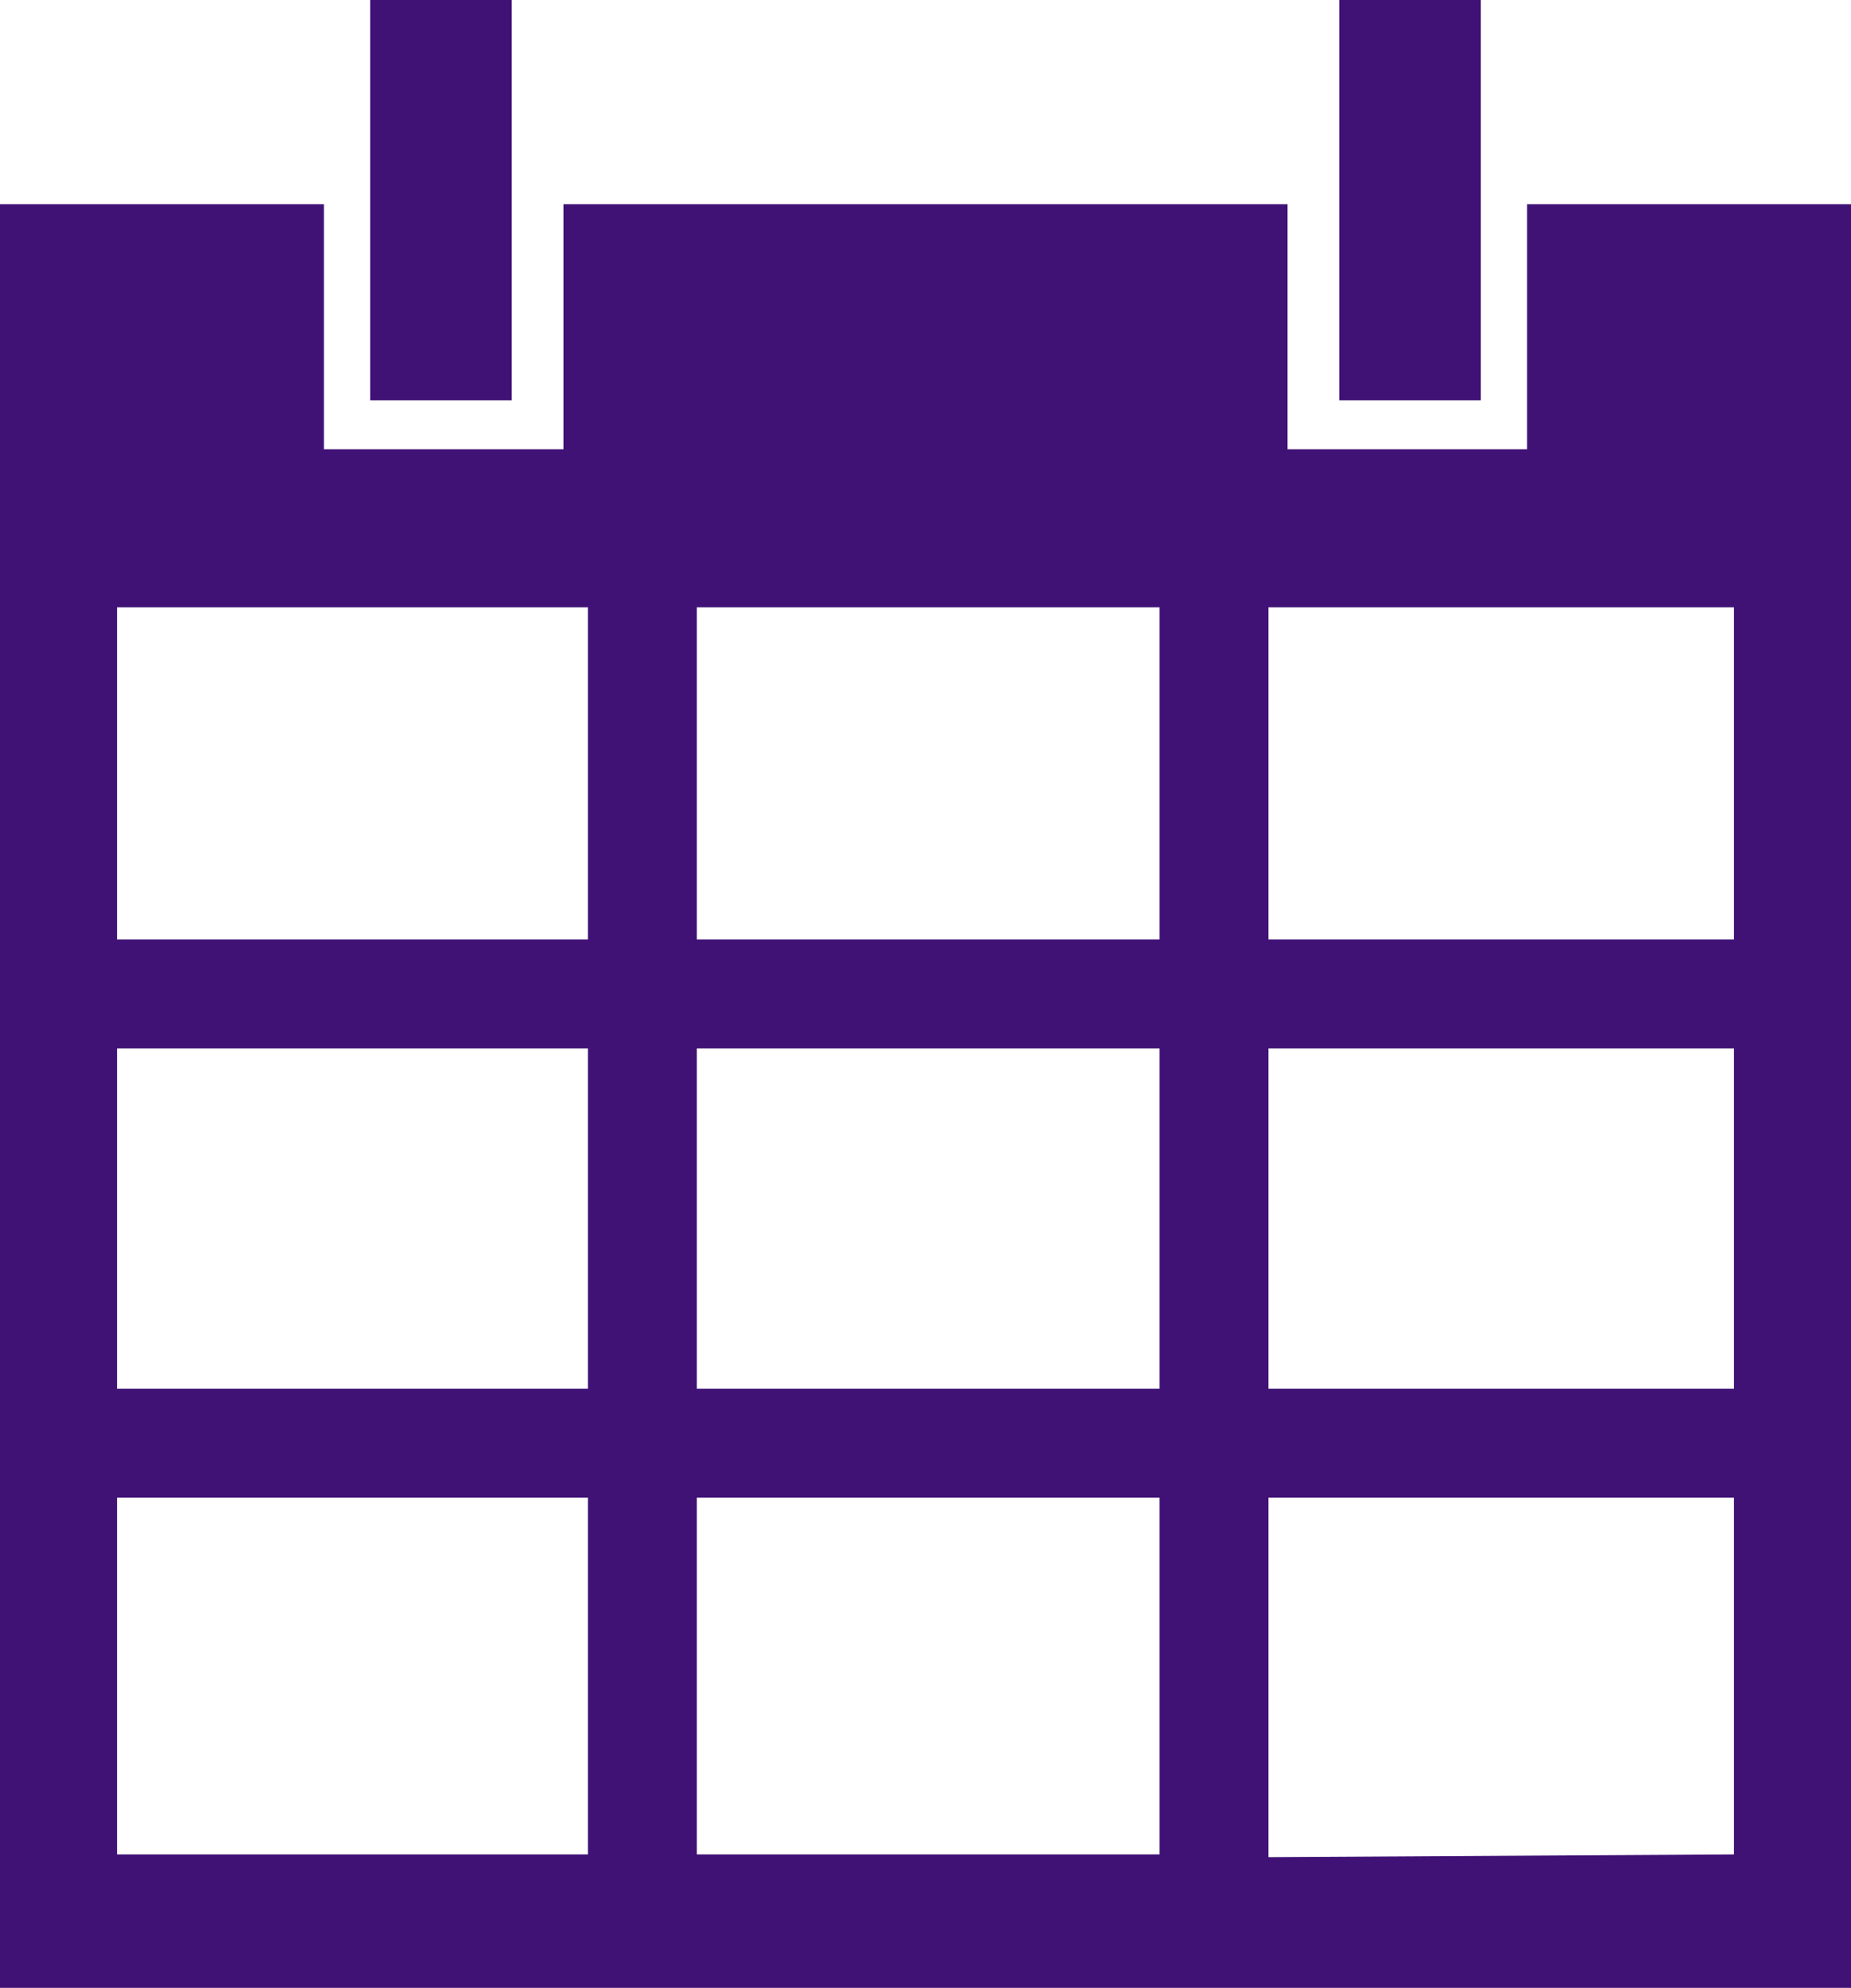 <svg xmlns="http://www.w3.org/2000/svg" width="68" height="73" viewBox="0 0 68 73">
  <g id="XARELTO_ICON_CALENDAR_PURPLE_RGB" transform="translate(0)">
    <rect id="Rectangle_548" data-name="Rectangle 548" width="5.2" height="14.7" transform="translate(49.2)" fill="#401276"/>
    <rect id="Rectangle_549" data-name="Rectangle 549" width="5.2" height="14.7" transform="translate(13.6)" fill="#401276"/>
    <path id="Path_807" data-name="Path 807" d="M56.1,7.5v9H47.3v-9H20.7v9H11.9v-9H0V73H68V7.5Zm7.6,14.8V34.5H46.6V22.3ZM21.6,51H4.3V38.5H21.6Zm4-12.5h17V51h-17ZM42.6,55V68.1h-17V55Zm-17-20.5V22.3h17V34.5Zm21,4H63.7V51H46.6Zm-25-16.2V34.5H4.3V22.3ZM4.3,55H21.6V68.1H4.3ZM46.6,68.2V55H63.7V68.1l-17.1.1Z" transform="translate(0)" fill="#401276"/>
  </g>
</svg>
